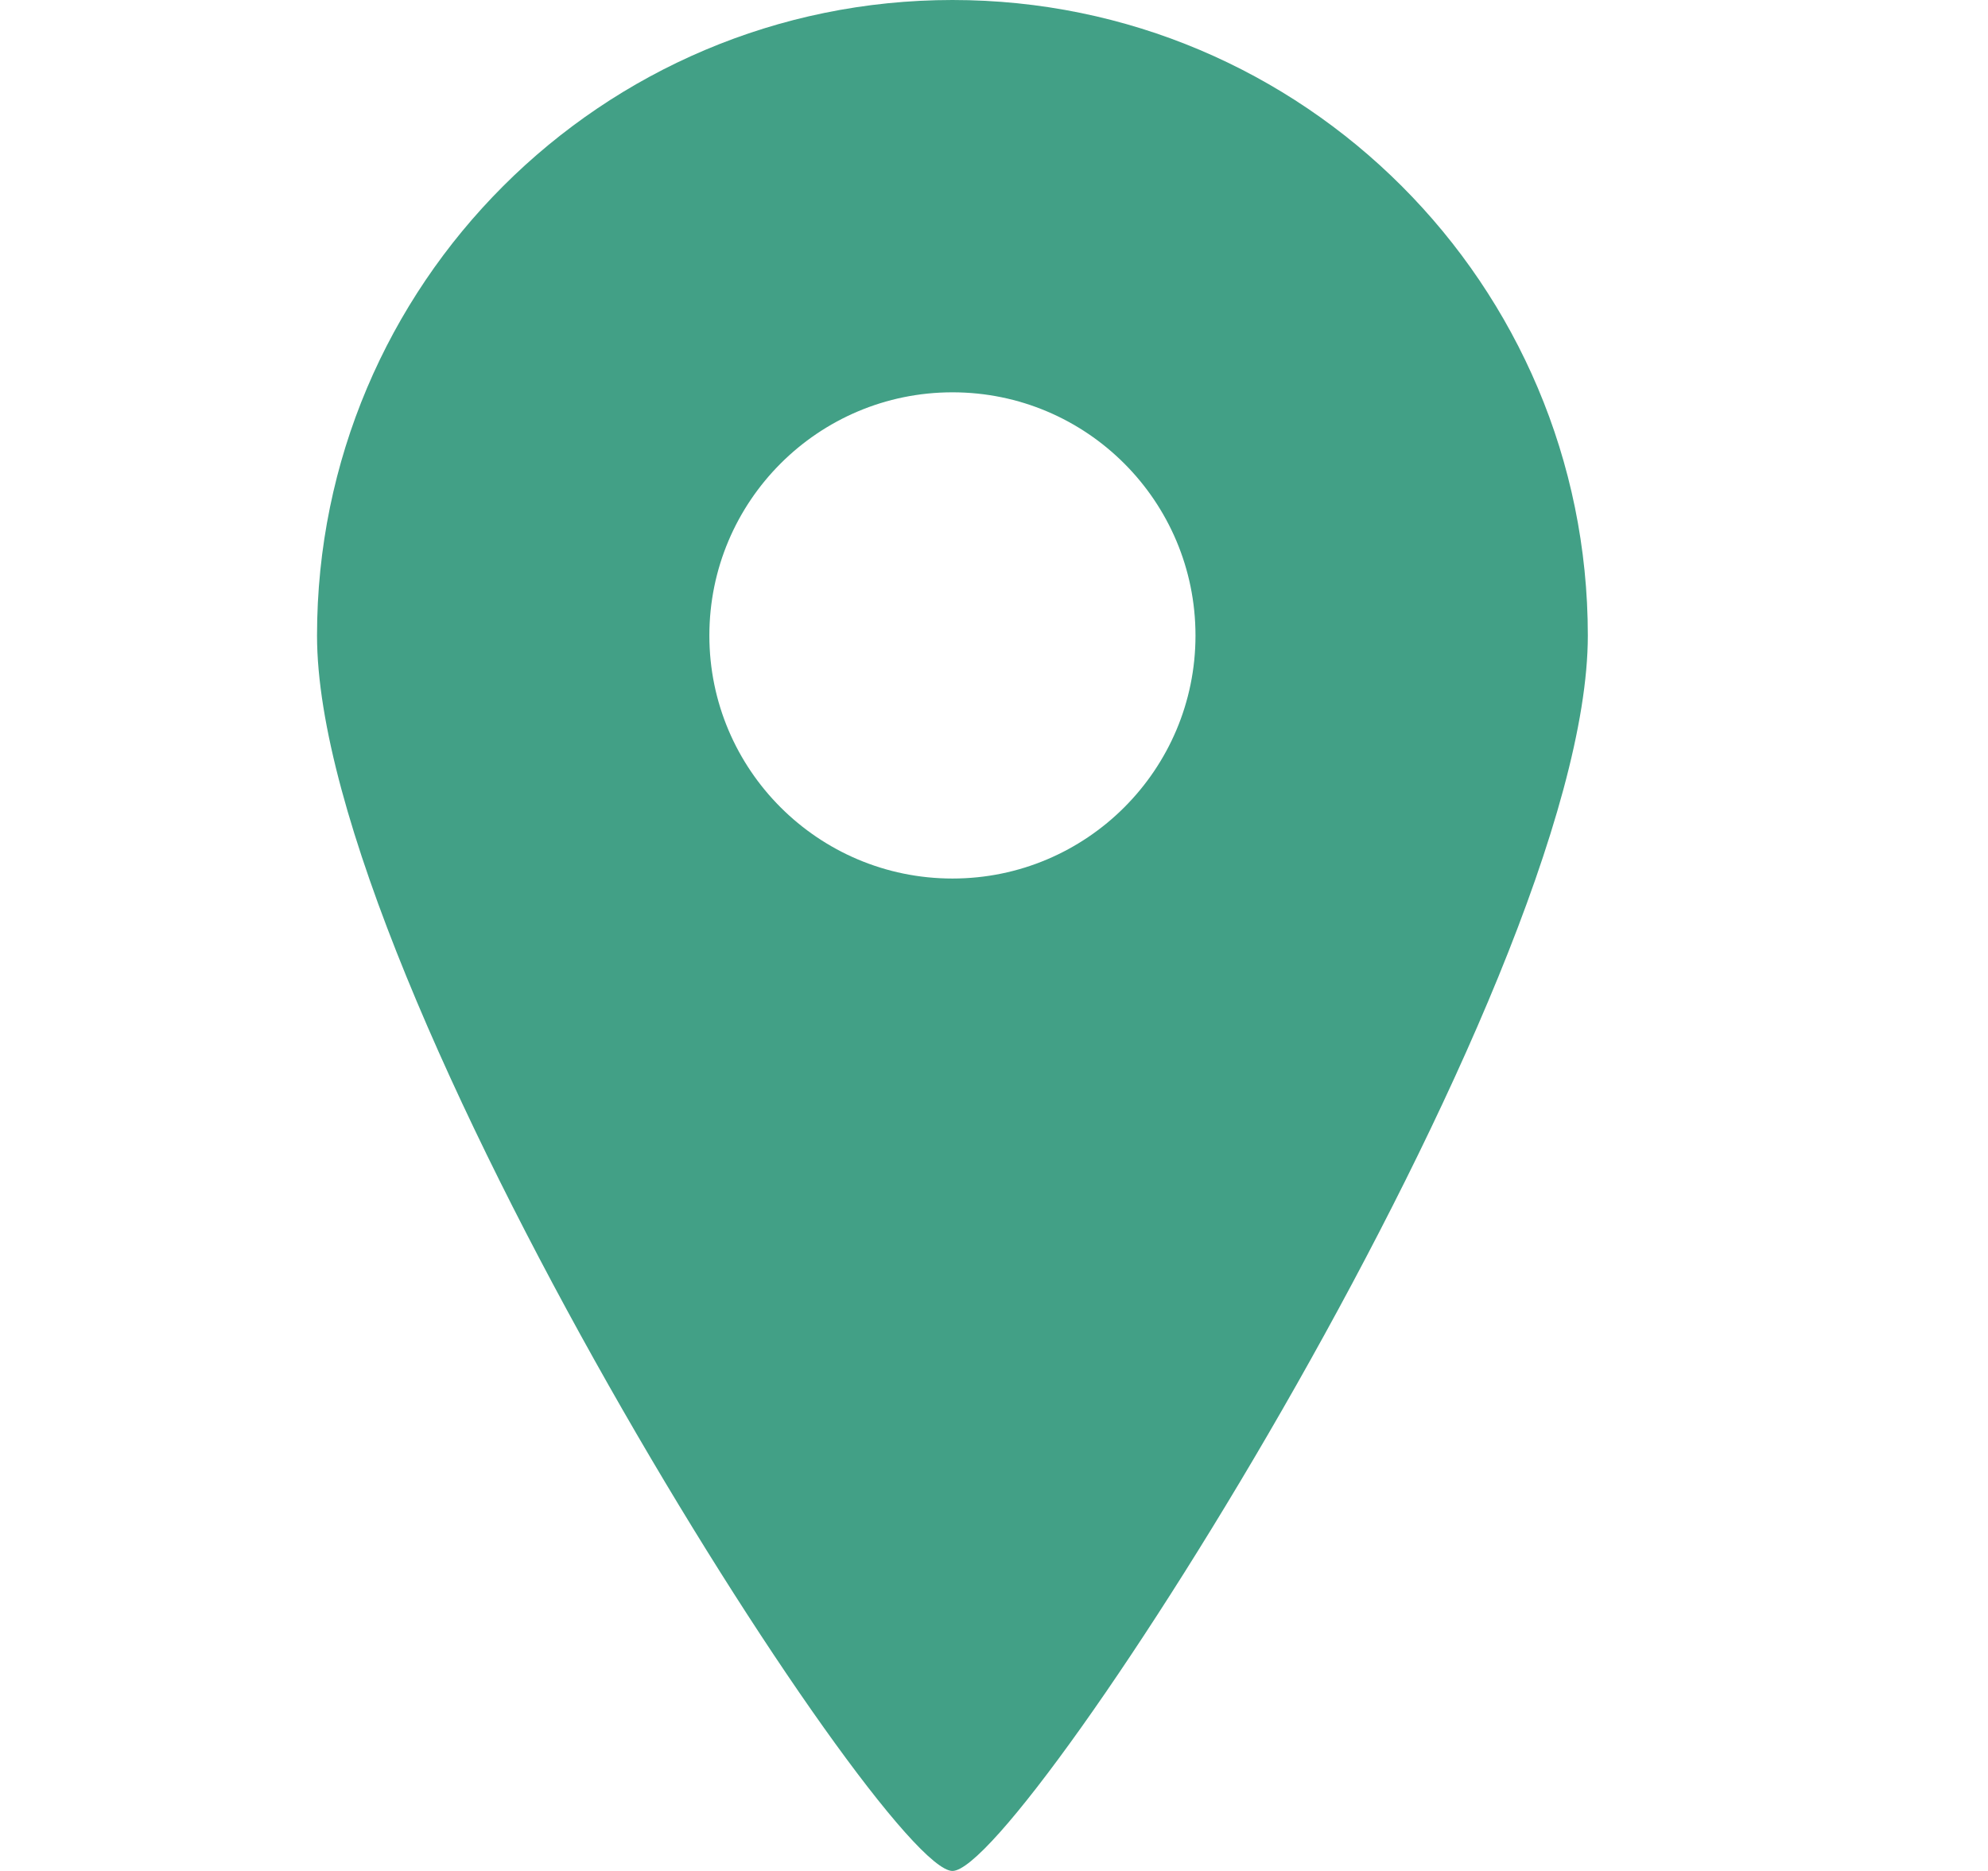 <svg width="17" height="16" viewBox="0 0 17 16" fill="none" xmlns="http://www.w3.org/2000/svg">
<path d="M8.145 0C5.144 0 2.711 2.433 2.711 5.435C2.711 8.436 7.544 16 8.145 16C8.745 16 13.578 8.436 13.578 5.435C13.578 2.433 11.146 0 8.145 0ZM8.145 7.513C6.997 7.513 6.066 6.582 6.066 5.435C6.066 4.286 6.997 3.355 8.145 3.355C9.292 3.355 10.223 4.286 10.223 5.435C10.223 6.582 9.292 7.513 8.145 7.513Z" fill="#42A086"/>
</svg>
